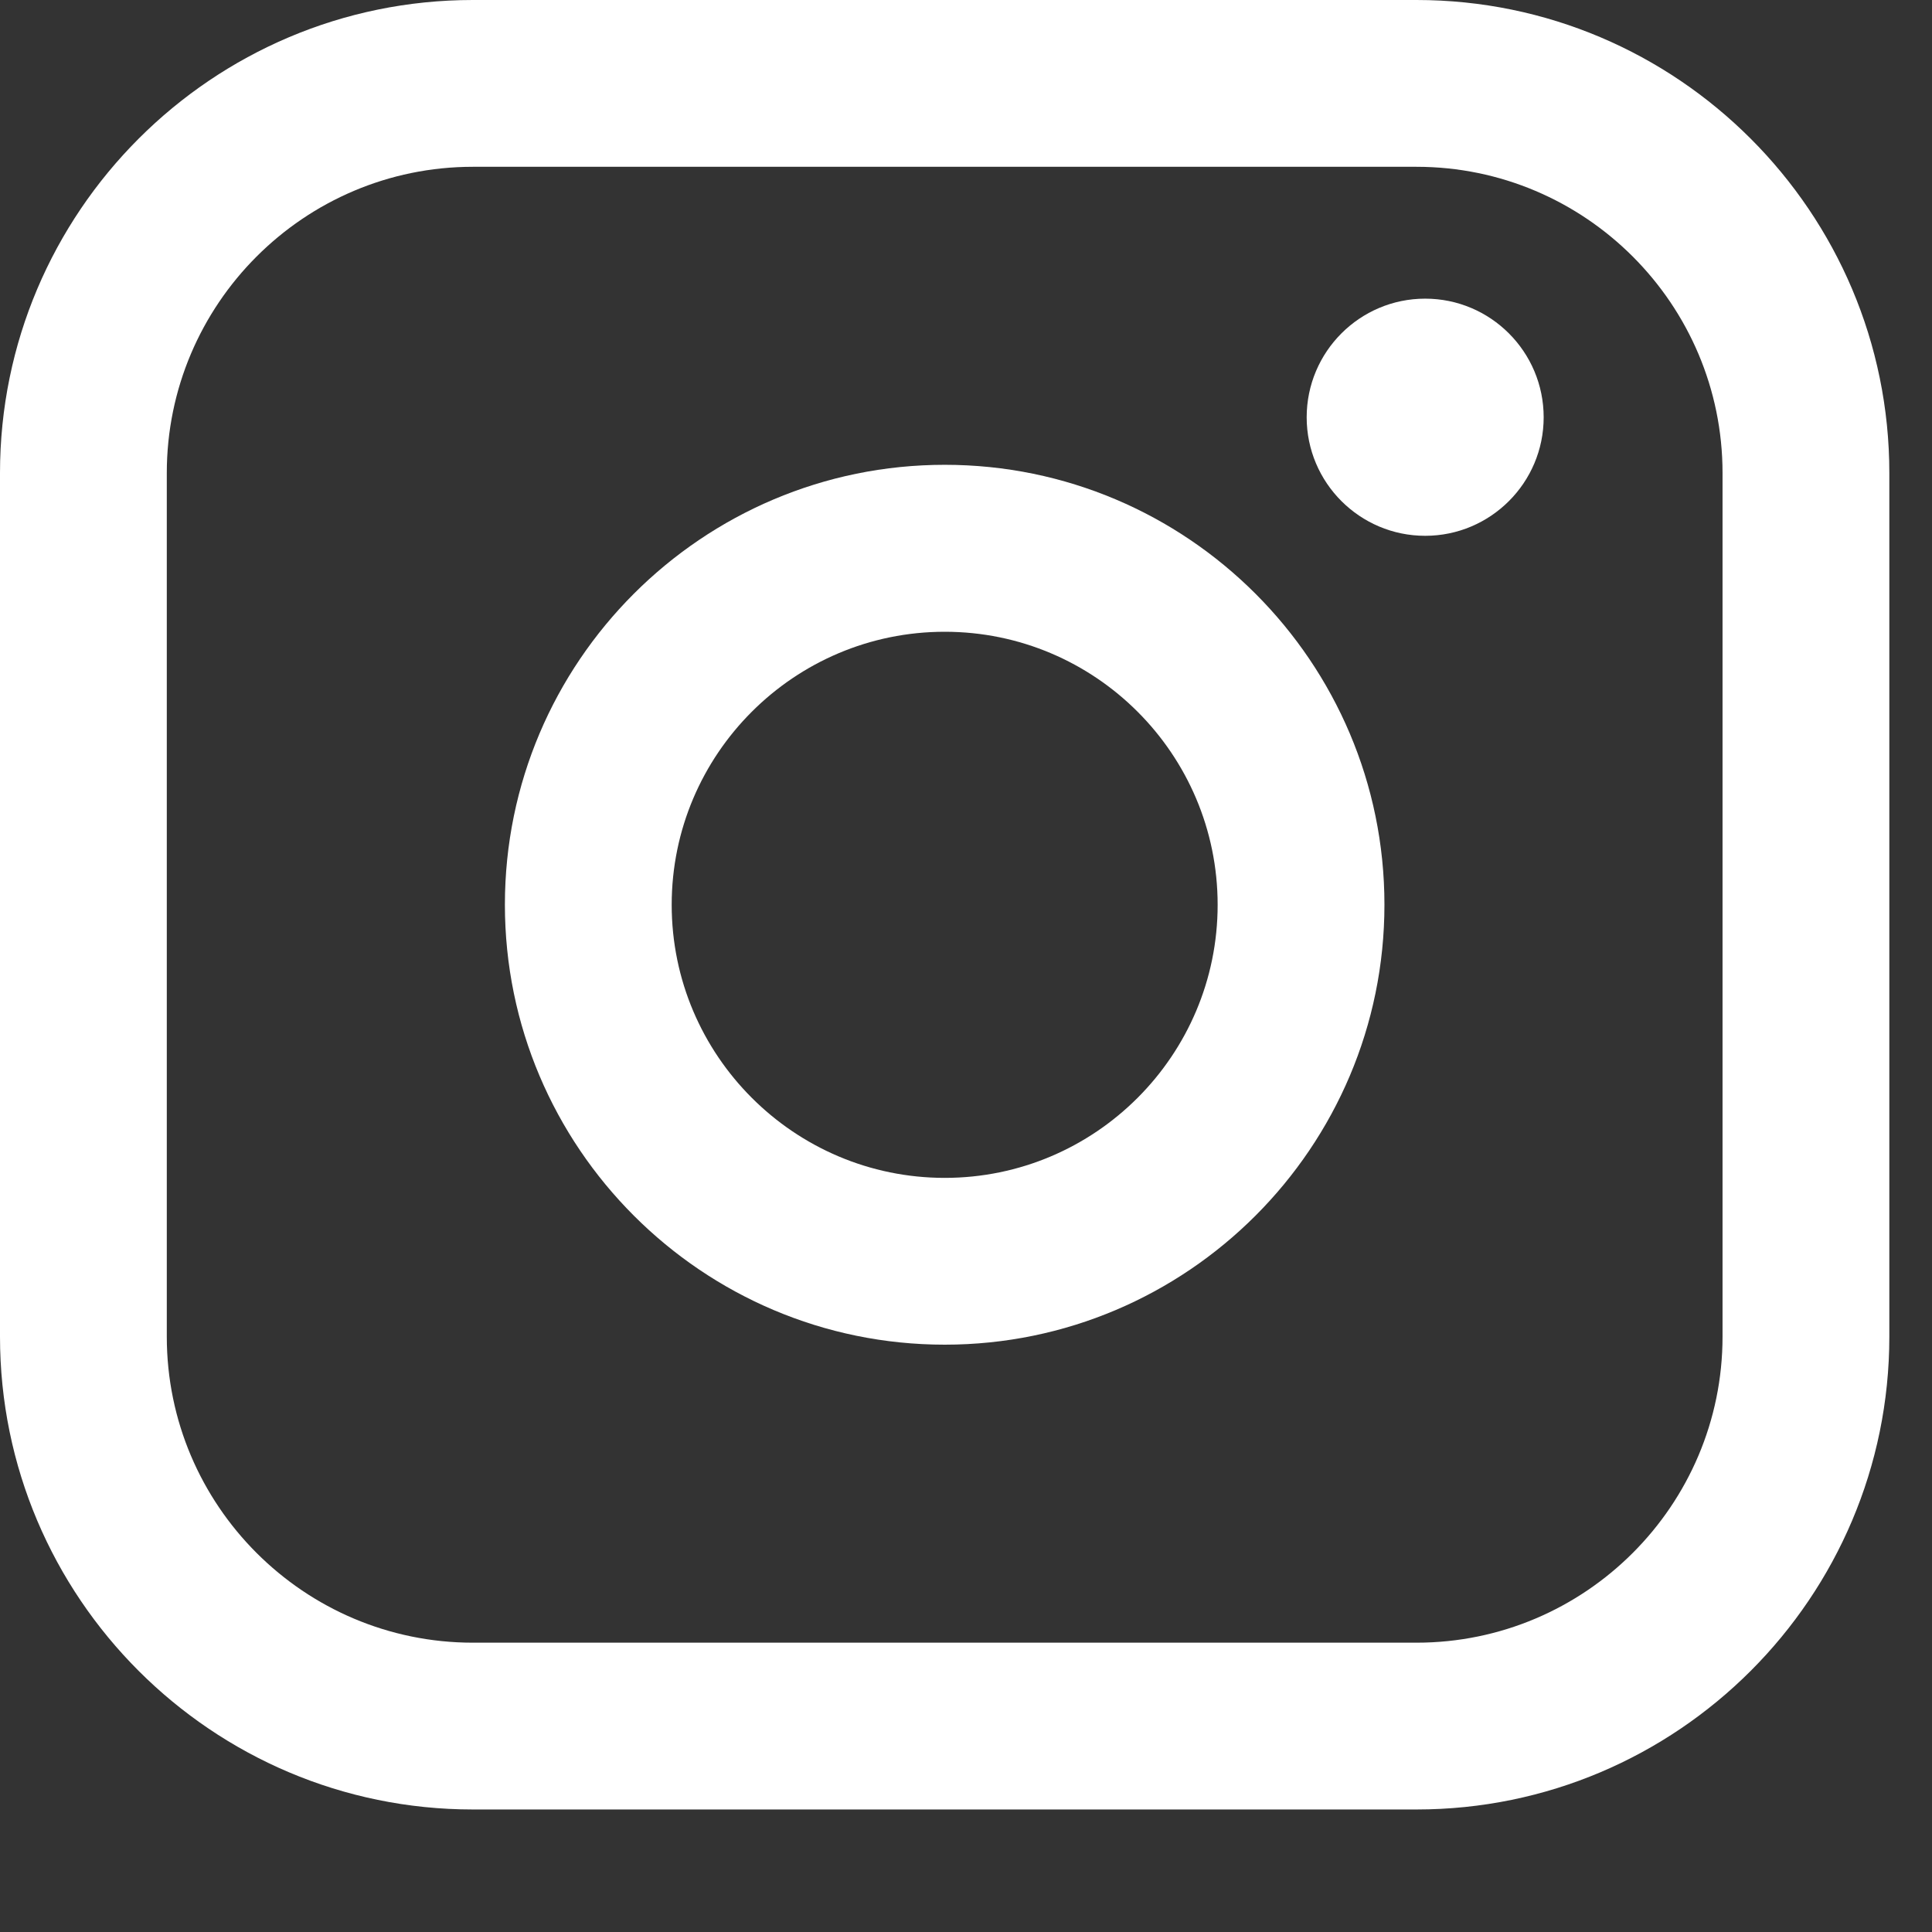 <svg width="12" height="12" viewBox="0 0 12 12" fill="none" xmlns="http://www.w3.org/2000/svg">
<rect x="0" y="0" width="12" height="12" fill="#333333" stroke="none"/>
<path d="M8.798 0H2.937C1.317 0 0 1.318 0 2.938V8.302C0 9.922 1.317 11.239 2.937 11.239H8.798C10.418 11.239 11.735 9.922 11.735 8.302V2.938C11.735 1.318 10.418 0 8.798 0ZM1.036 2.938C1.036 1.889 1.889 1.036 2.937 1.036H8.798C9.846 1.036 10.699 1.889 10.699 2.938V8.302C10.699 9.35 9.846 10.203 8.798 10.203H2.937C1.889 10.203 1.036 9.35 1.036 8.302V2.938Z" fill="white"/>
<path d="M5.868 8.352C7.374 8.352 8.599 7.126 8.599 5.619C8.599 4.112 7.374 2.887 5.868 2.887C4.361 2.887 3.136 4.112 3.136 5.619C3.136 7.126 4.361 8.352 5.868 8.352ZM5.868 3.924C6.803 3.924 7.563 4.684 7.563 5.62C7.563 6.555 6.803 7.316 5.868 7.316C4.933 7.316 4.172 6.555 4.172 5.62C4.172 4.684 4.933 3.924 5.868 3.924Z" fill="white"/>
<path d="M8.852 3.328C9.258 3.328 9.588 2.998 9.588 2.592C9.588 2.185 9.258 1.855 8.852 1.855C8.446 1.855 8.116 2.185 8.116 2.592C8.116 2.998 8.446 3.328 8.852 3.328Z" fill="white"/>
</svg>
